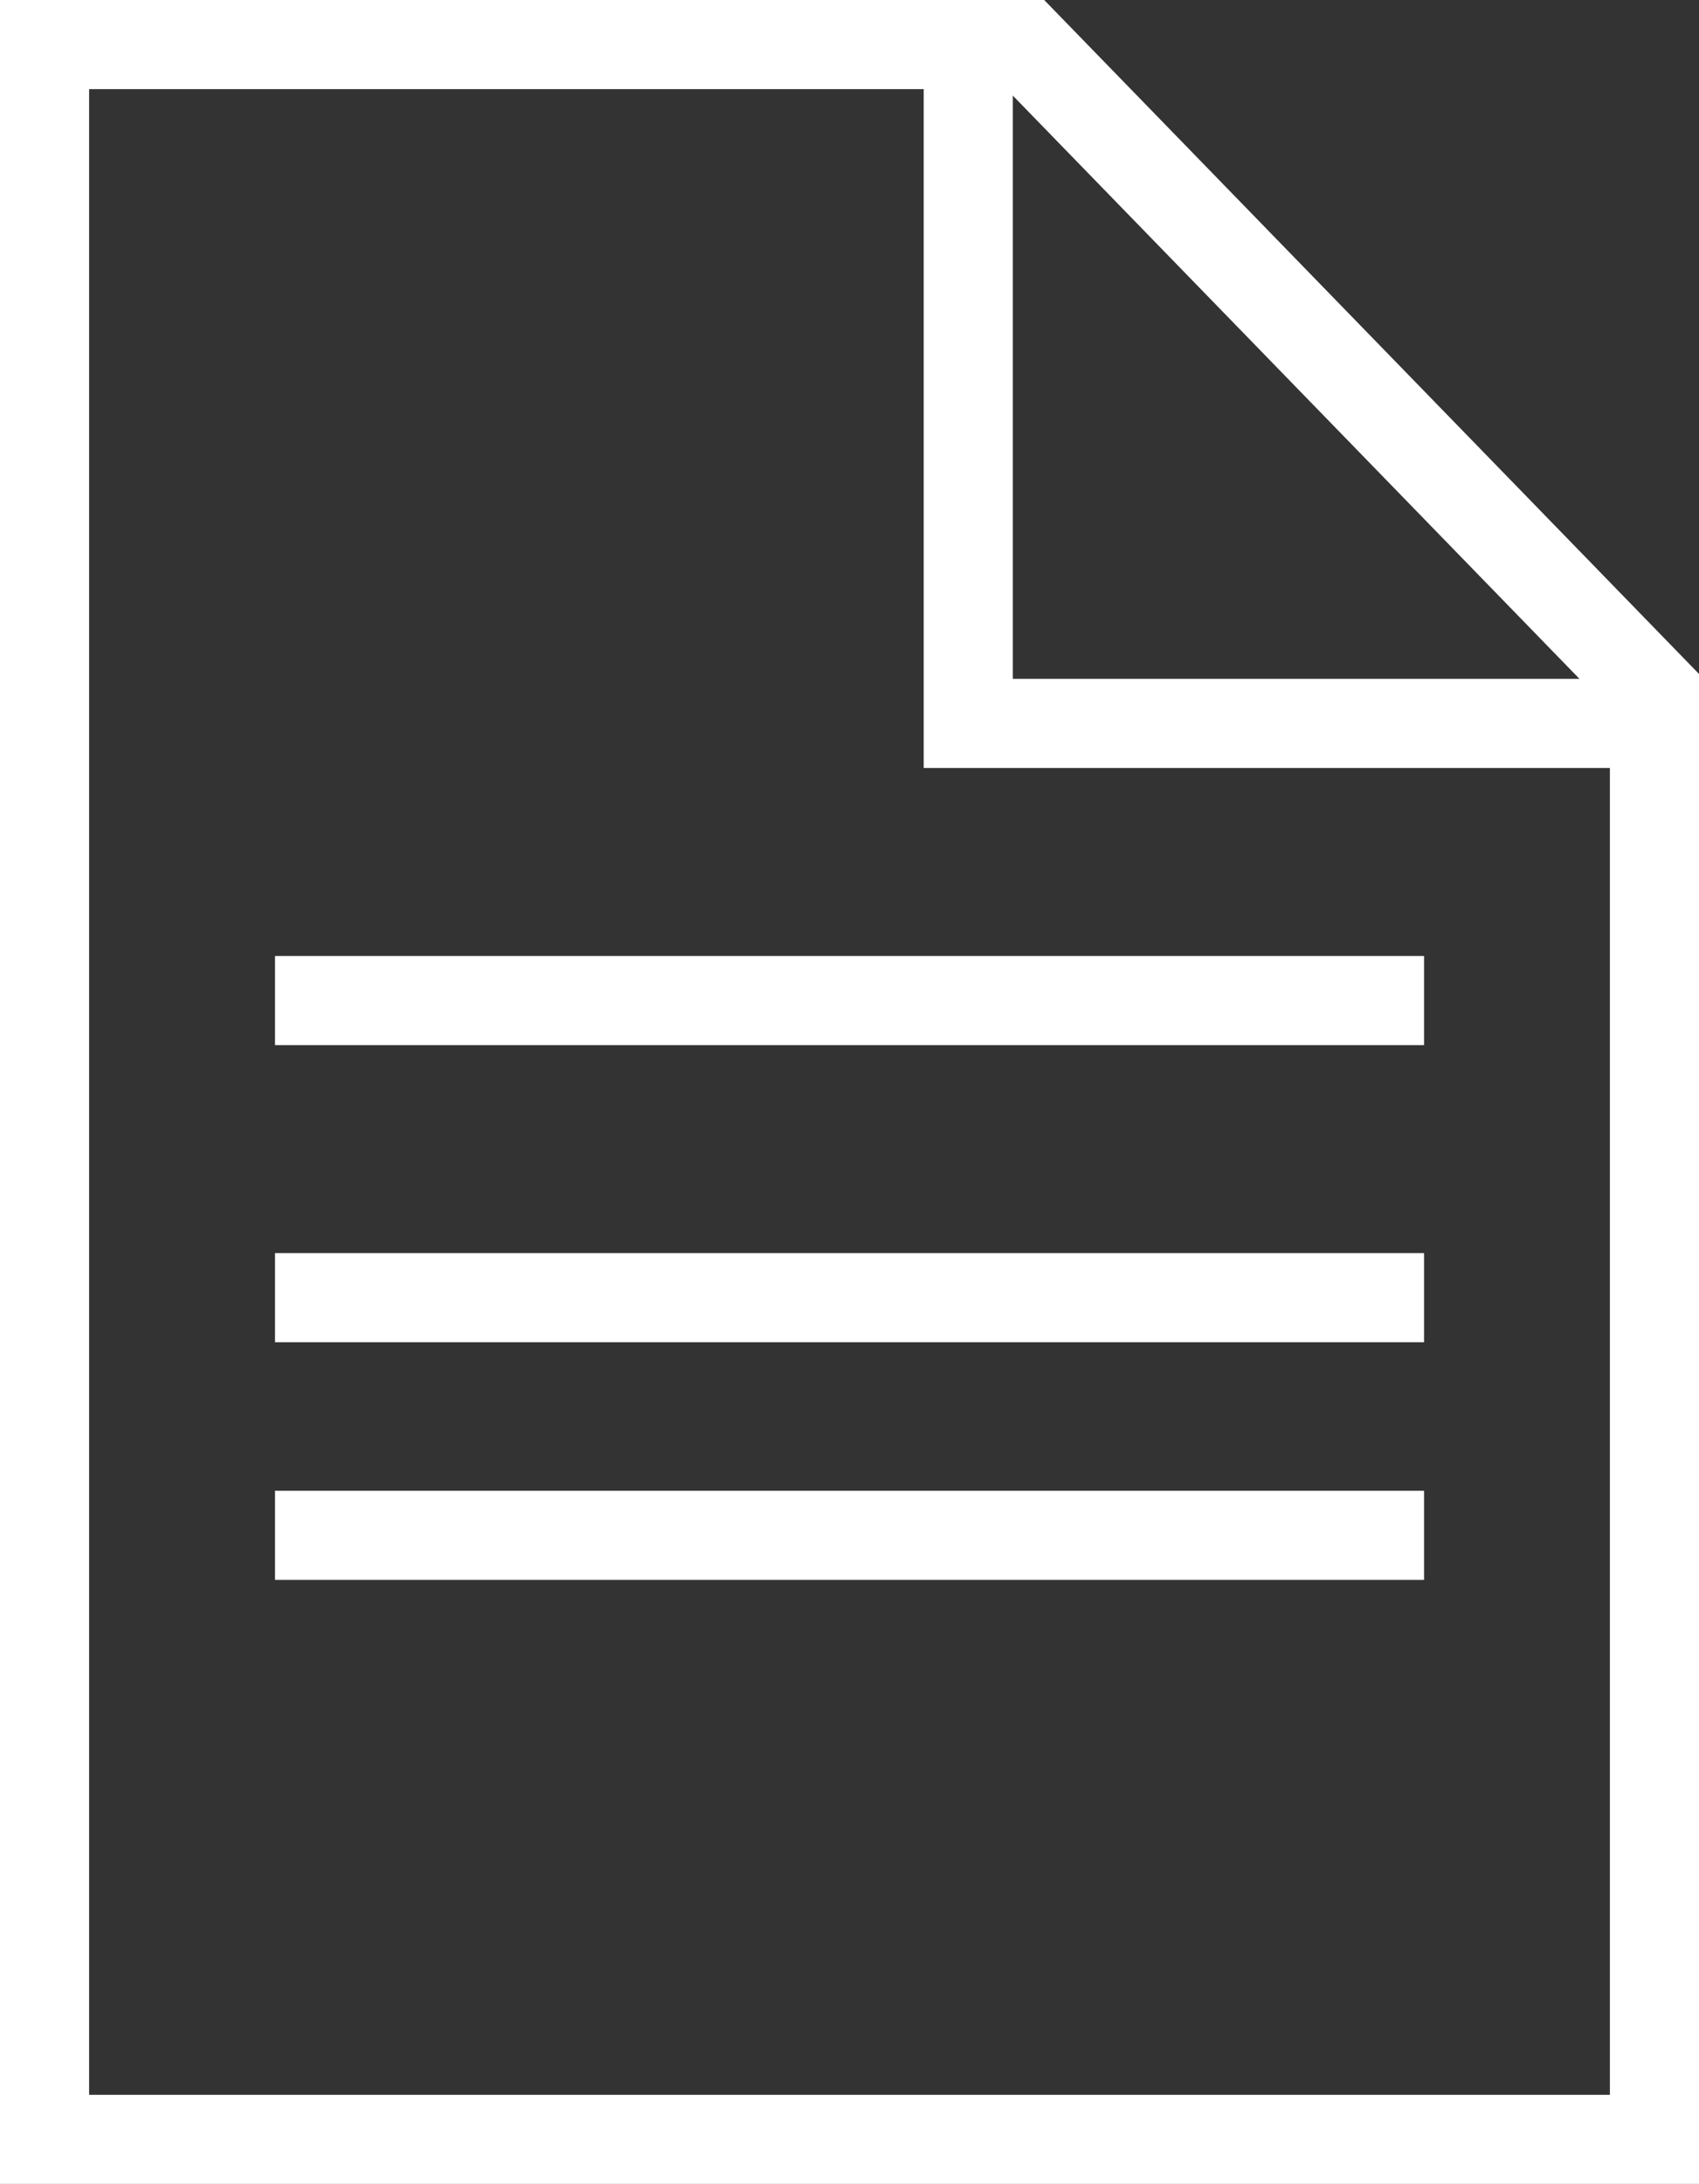 <svg xmlns="http://www.w3.org/2000/svg" width="28.598" height="36.753" viewBox="0 0 28.598 36.753">
  <rect x="0" y="0" width="28.598" height="36.753" fill="#333333" stroke="none"/>
  <defs>
    <style>
      .icon-document-svg-01, .icon-document-svg-02 {
        fill: none;
      }

      .icon-document-svg-02 {
        stroke: #fff;
        stroke-width: 1.5px;
      }

      .icon-document-svg-03, .icon-document-svg-04 {
        stroke: none;
      }

      .icon-document-svg-04 {
        fill: #fff;
      }
    </style>
  </defs>
  <g id="Quote_Icon" data-name="Quote Icon" transform="translate(-1381 -3803)">
    <g id="Group_1663" data-name="Group 1663">
      <g id="Group_1664" data-name="Group 1664" transform="translate(3 -2)">
        <g id="Path_9080" data-name="Path 9080" class="icon-document-svg-01" transform="translate(1378 3805)">
          <path class="icon-document-svg-03" d="M0,0H17.576L28.6,11.342V36.753H0Z"/>
          <path class="icon-document-svg-04" d="M 1.5 1.5 L 1.5 35.253 L 27.098 35.253 L 27.098 11.951 L 16.942 1.5 L 1.5 1.5 M -1.9073486328125e-06 -3.814697265625e-06 L 17.576 -3.814697265625e-06 L 28.598 11.342 L 28.598 36.753 L -1.9073486328125e-06 36.753 L -1.9073486328125e-06 -3.814697265625e-06 Z"/>
        </g>
        <path id="Path_9081" data-name="Path 9081" class="icon-document-svg-02" d="M1394.291,3806.04v10.98h11.385" transform="translate(0.007 0.154)"/>
      </g>
    </g>
    <path id="Path_9082" data-name="Path 9082" class="icon-document-svg-02" d="M1385.223,3818.838h19.341" transform="translate(0.406 1)"/>
    <path id="Path_9083" data-name="Path 9083" class="icon-document-svg-02" d="M1385.223,3818.838h19.341" transform="translate(0.406 6)"/>
    <path id="Path_9084" data-name="Path 9084" class="icon-document-svg-02" d="M1385.223,3818.838h19.341" transform="translate(0.406 10)"/>
  </g>
</svg>
